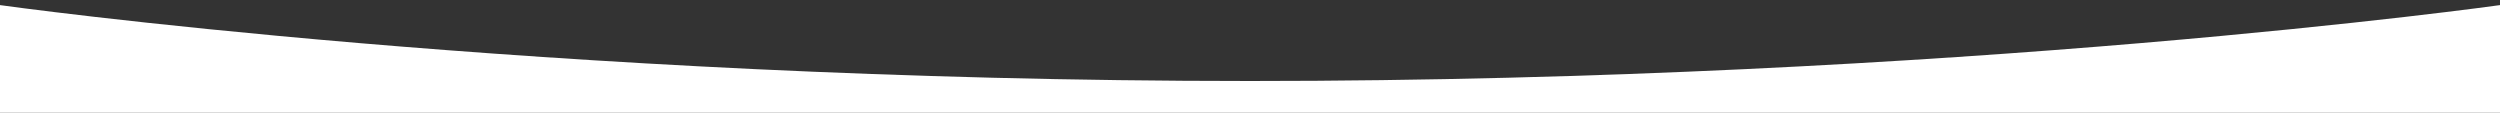 <?xml version="1.0" encoding="UTF-8"?>
<svg id="Layer_1" xmlns="http://www.w3.org/2000/svg" version="1.1" viewBox="0 0 2500 112.7">
  <rect x="0" y="0" width="2500" height="112.7" fill="#333333" stroke="none"/>
  <!-- Generator: Adobe Illustrator 29.4.0, SVG Export Plug-In . SVG Version: 2.1.0 Build 152)  -->
  <defs>
    <style>
      .st0 {
        fill: #fff;
      }
    </style>
  </defs>
  <path class="st0" d="M2500,5.1s-539.8,75.9-1250,75.9S0,5.1,0,5.1v107.6h2500V5.1Z"/>
</svg>
